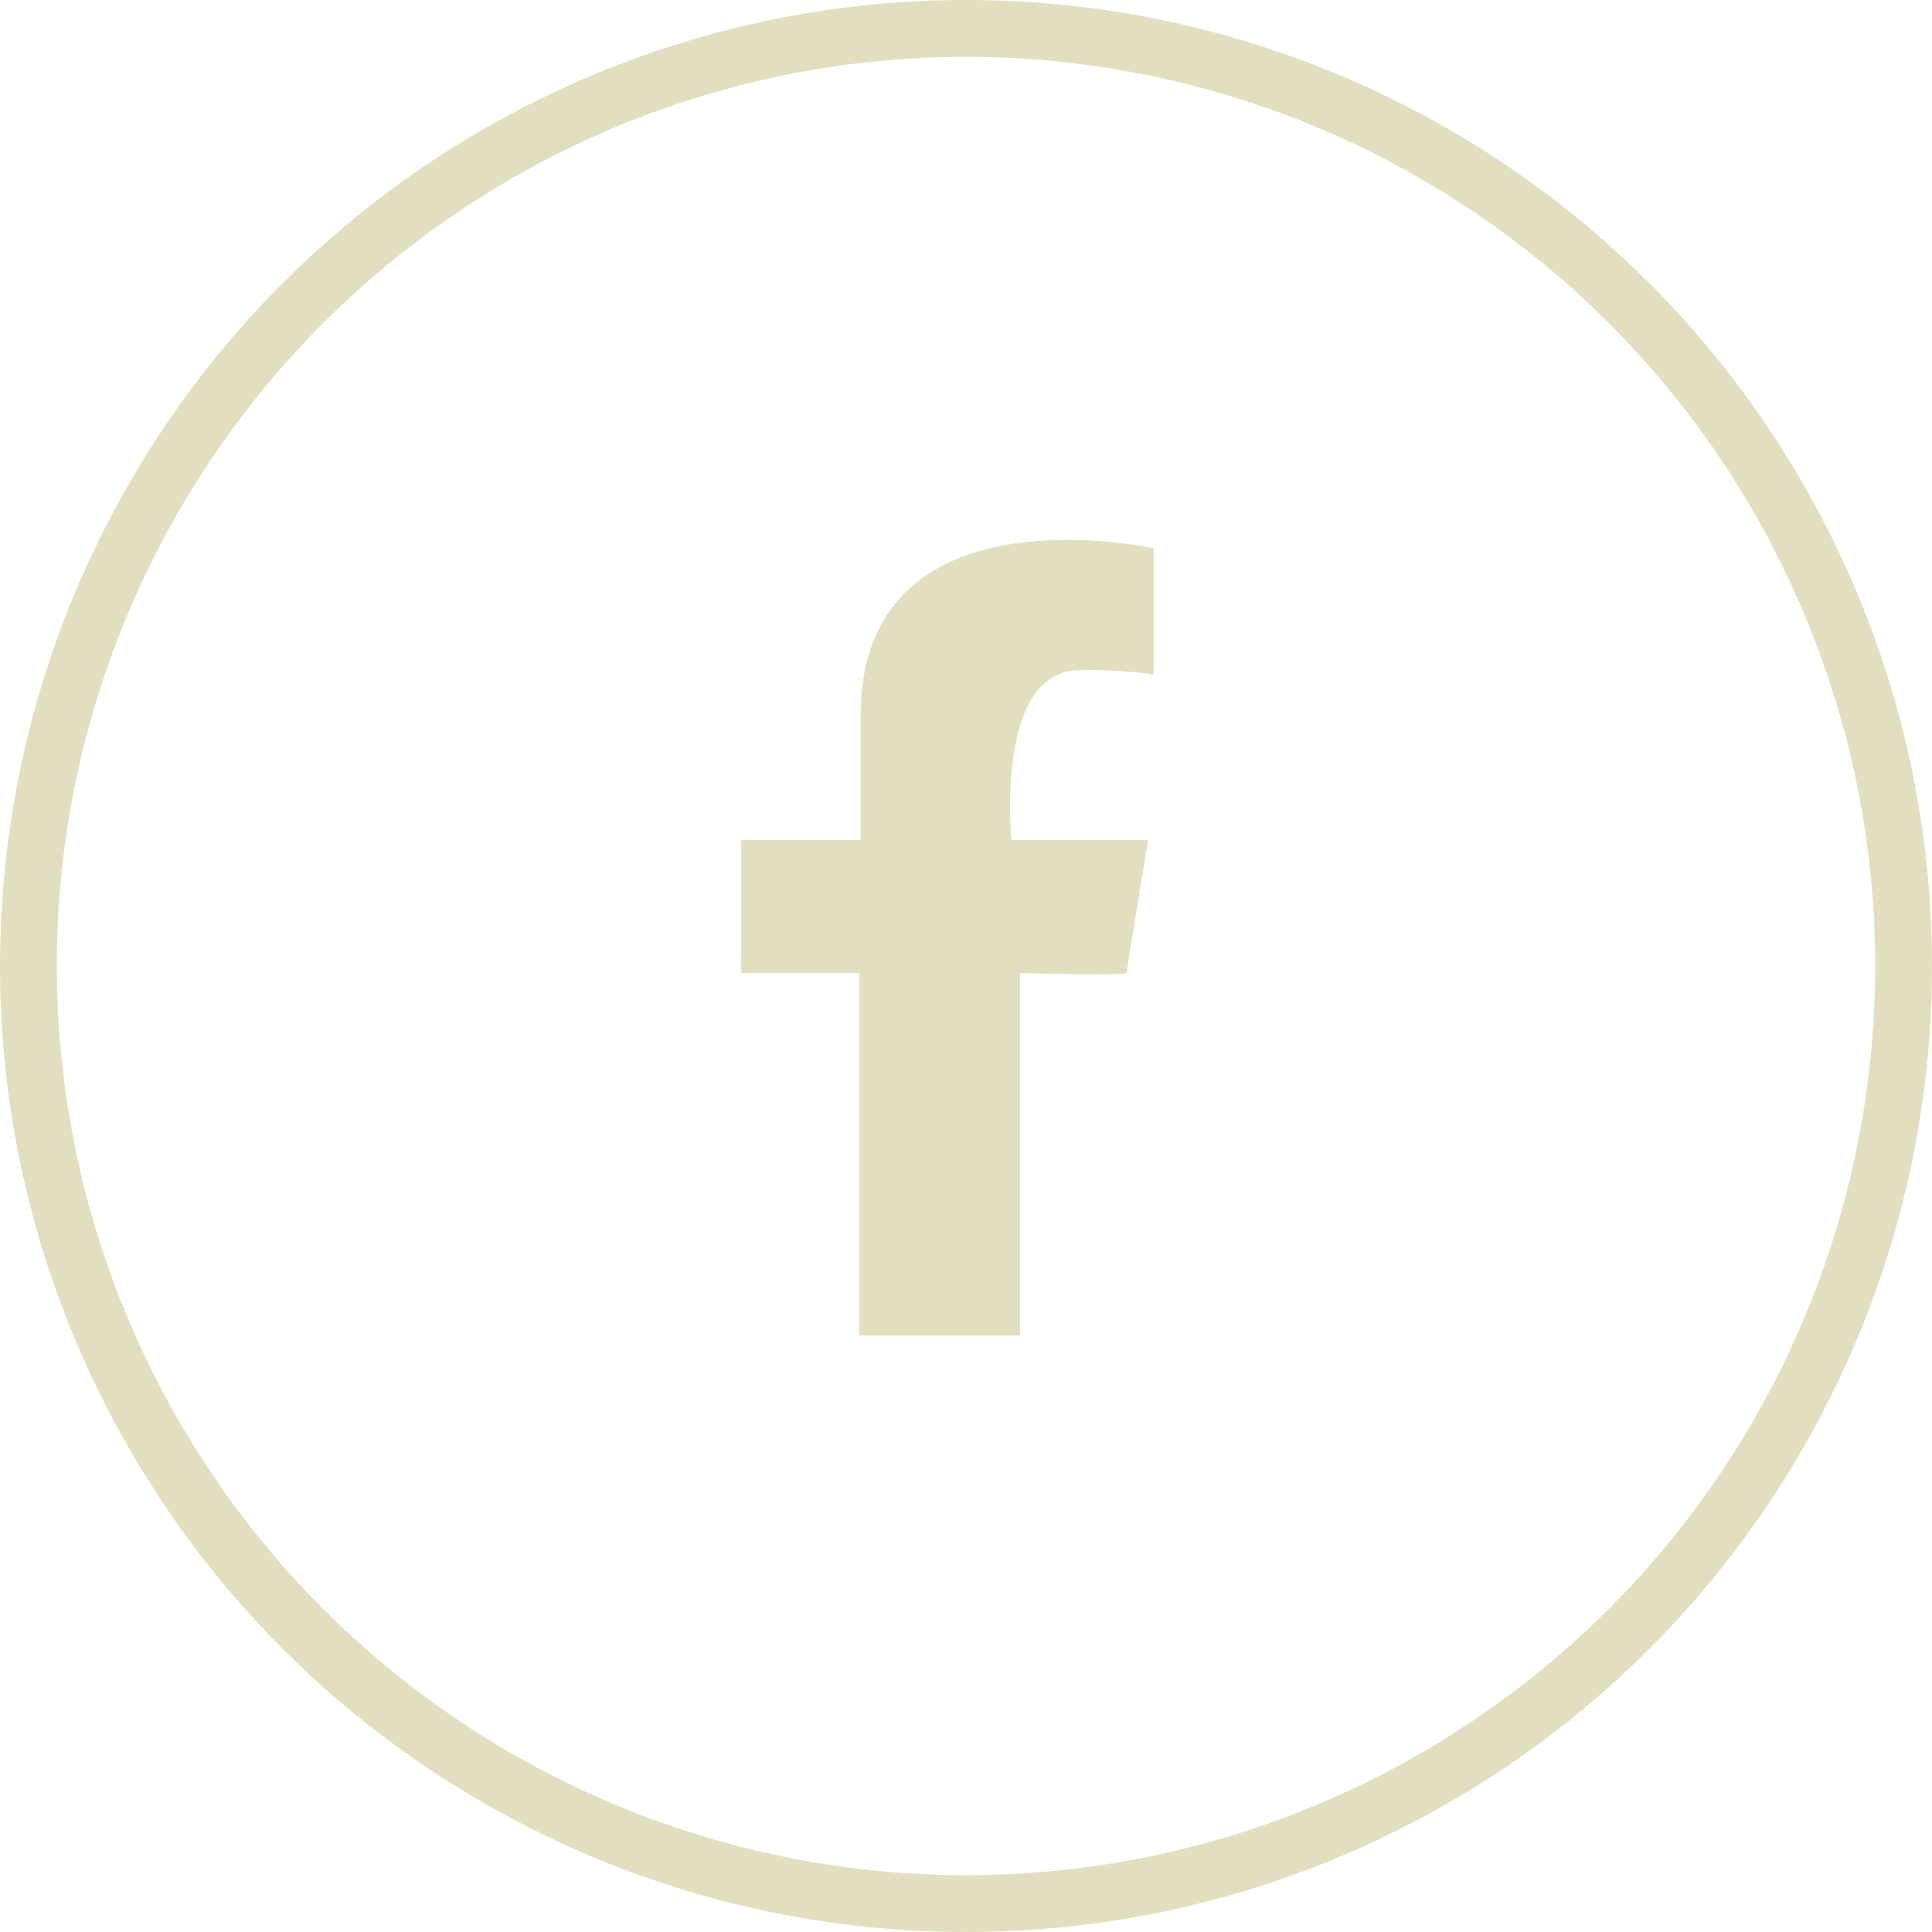 <svg xmlns="http://www.w3.org/2000/svg" width="68" height="68"><defs><clipPath id="a"><path data-name="Clip 2" d="M0 0h14.519v28H0Z" fill="none"/></clipPath></defs><g data-name="Group 1"><g fill="none" stroke="#E2DEC0" stroke-miterlimit="10" stroke-width="2"><circle cx="34" cy="34" r="34" stroke="none"/><circle cx="34" cy="34" r="33"/></g><g data-name="Group 3"><path data-name="Clip 2" d="M26.088 19h14.519v28H26.088Z" fill="none"/><g data-name="Group 3" clip-path="url(#a)" transform="translate(26.088 19)"><path data-name="Fill 1" d="M14.519 4.739V.3S4.205-2 4.205 6.187v4.382H0v4.678h4.155V28h5.657V15.246s3.755.1 3.755 0 .751-4.678.751-4.678H9.512s-.6-5.979 2.4-5.979a16.068 16.068 0 0 1 2.6.15" fill="#E2DEC0"/></g></g></g></svg>